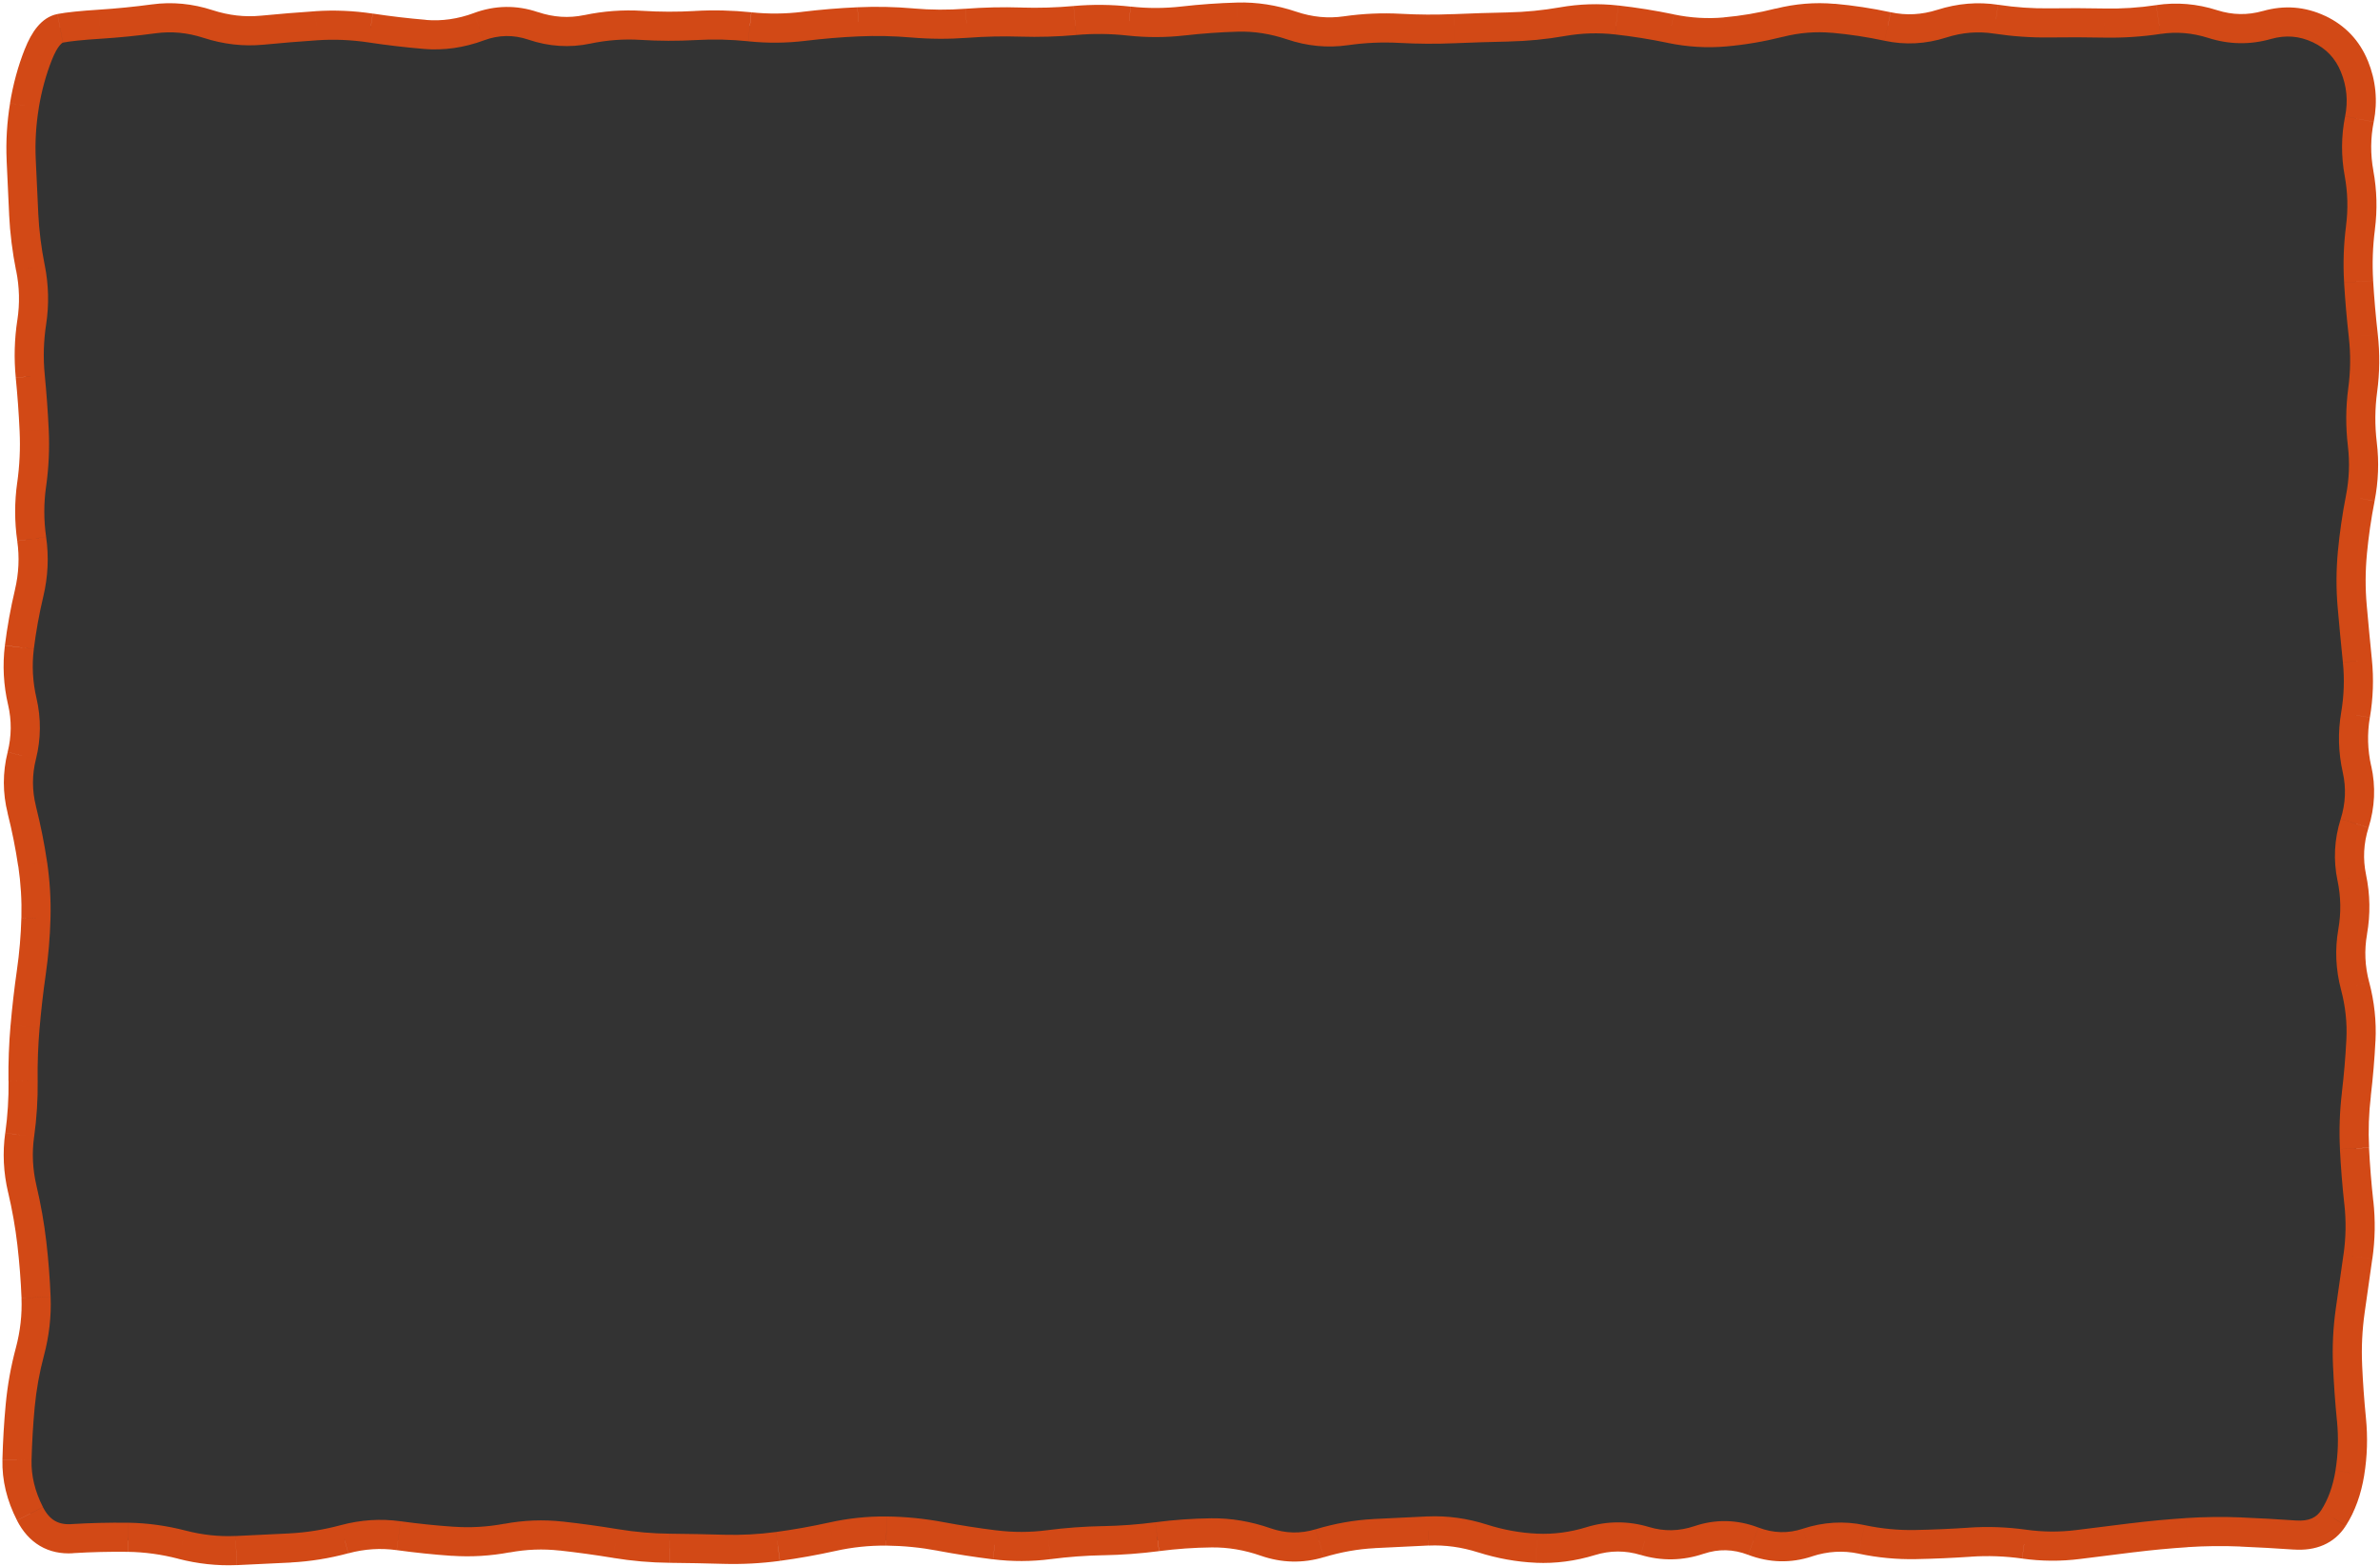 <?xml version="1.0" encoding="UTF-8"?><svg id="item-photoframe-holi-maincover" xmlns="http://www.w3.org/2000/svg" viewBox="0 0 734 483"><rect x="0" y="0" width="734" height="483" fill="#333333" stroke="none"/><defs><style>.cls-1{fill:#d24916;}.cls-2{fill:#fff;}</style></defs><path class="cls-2" d="M734,483H0V0h734v483ZM8,460.77c0,7.94,6.44,14.37,14.37,14.37h689.94c7.94,0,14.37-6.44,14.37-14.37V22.37c0-7.94-6.44-14.37-14.37-14.37H22.37c-7.94,0-14.37,6.44-14.37,14.37v438.4Z"/><path id="red" class="cls-1" d="M47.44,5.81l-.6-4.45.6,4.45ZM114.28,8.64l-.67,4.44.67-4.44ZM281.37,7.08l-.39,4.48.39-4.48ZM331.5,6.32l.4,4.47-.4-4.47ZM381.63,5.28l-.12-4.49.12,4.49ZM481.89,6.68l-.77-4.42.77,4.42ZM515.3,8.84l.91-4.4-.91,4.4ZM727.65,36.72l-4.41-.87,4.41.87ZM727.53,53.43l-4.42.81,4.42-.81ZM728.85,103.56l4.46-.51-4.46.51ZM728.55,136.97l-4.46.54,4.46-.54ZM725.43,187.1l4.48-.39-4.48.39ZM726.45,220.52l-4.43-.75,4.43.75ZM726.16,253.94l-4.29-1.34,4.29,1.34ZM725.3,270.65l4.4-.92-4.4.92ZM725.57,287.36l-4.42-.78,4.42.78ZM726.32,304.07l4.34-1.15-4.34,1.15ZM726.71,337.49l4.46.53-4.46-.53ZM727.47,370.91l-4.46.49,4.46-.49ZM724.8,404.33l-4.45-.62,4.45.62ZM724,421.04l-4.49.2,4.49-.2ZM707.68,473.41l-.32,4.48.32-4.48ZM657.67,474.25l.55,4.46-.55-4.46ZM640.96,476.34l-.57-4.46.57,4.46ZM607.54,475.63l-.3-4.48.3,4.48ZM574.12,474.76l-.93,4.39.93-4.39ZM557.41,475.75l-1.4-4.27,1.4,4.27ZM540.7,475.31l-1.6,4.2,1.6-4.2ZM523.99,474.94l1.44,4.26-1.44-4.26ZM507.28,475.25l-1.29,4.3,1.29-4.3ZM490.57,475.3l-1.31-4.29,1.31,4.29ZM423.73,472.98l.24,4.49-.24-4.49ZM407.02,475.95l-1.3-4.3,1.3,4.3ZM373.6,472.75l-.05-4.49.05,4.49ZM356.89,473.93l.58,4.45-.58-4.45ZM306.77,476.45l-.55,4.46.55-4.46ZM256.64,473.95l.97,4.39-.97-4.39ZM239.93,476.93l-.6-4.45.6,4.45ZM189.8,476.04l.73-4.43-.73,4.43ZM173.09,473.74l-.5,4.46.5-4.46ZM122.96,473.63l.61-4.45-.61,4.45ZM39.41,474.12l.06-4.49-.06,4.49ZM9.24,466.84l-4,2.05,4-2.05ZM5.24,450.26l-4.49-.11,4.49.11ZM10.07,266.46l4.44-.66-4.44.66ZM6.73,249.75l-4.36,1.1,4.36-1.1ZM8.99,182.91l-4.37-1.04,4.37,1.04ZM9.76,149.49l-4.45-.63,4.45.63ZM9.79,99.36l-4.44-.68,4.44.68ZM30.73,7.47l.29,4.48c5.68-.36,11.35-.93,17.02-1.69l-.6-4.45-.6-4.45c-5.47.74-10.93,1.28-16.4,1.63l.29,4.48ZM47.44,5.81l.6,4.45c4.87-.66,9.76-.2,14.72,1.41l1.39-4.27,1.39-4.27c-6.18-2.01-12.43-2.62-18.7-1.77l.6,4.45ZM64.15,7.4l-1.39,4.27c6.13,1.99,12.32,2.71,18.53,2.11l-.43-4.47-.43-4.47c-4.93.48-9.88-.08-14.89-1.71l-1.39,4.27ZM80.86,9.31l.43,4.47c5.53-.54,11.05-.99,16.58-1.36l-.3-4.48-.3-4.48c-5.61.38-11.23.83-16.84,1.38l.43,4.47ZM97.57,7.94l.3,4.48c5.24-.35,10.49-.13,15.74.66l.67-4.44.67-4.44c-5.89-.89-11.78-1.14-17.68-.75l.3,4.48ZM114.28,8.64l-.67,4.44c5.67.86,11.34,1.52,17.01,2l.38-4.48.38-4.48c-5.47-.46-10.94-1.1-16.41-1.93l-.67,4.44ZM130.99,10.61l-.38,4.48c6.26.53,12.49-.37,18.64-2.64l-1.55-4.21-1.55-4.21c-4.99,1.84-9.91,2.53-14.78,2.12l-.38,4.48ZM147.7,8.23l1.55,4.21c4.62-1.7,9.13-1.76,13.72-.21l1.44-4.25,1.44-4.25c-6.55-2.22-13.18-2.11-19.7.29l1.55,4.21ZM164.4,7.98l-1.44,4.25c6.3,2.13,12.69,2.56,19.07,1.22l-.92-4.4-.92-4.4c-4.76,1-9.51.7-14.35-.94l-1.44,4.25ZM181.11,9.05l.92,4.4c5.18-1.09,10.35-1.47,15.51-1.15l.28-4.48.28-4.48c-5.98-.37-11.95.07-17.91,1.32l.92,4.4ZM197.82,7.82l-.28,4.48c5.75.36,11.49.37,17.24.05l-.25-4.48-.25-4.48c-5.39.3-10.79.29-16.18-.05l-.28,4.48ZM214.53,7.87l.25,4.48c5.33-.3,10.66-.17,15.99.38l.46-4.47.46-4.47c-5.81-.6-11.62-.74-17.43-.41l.25,4.48ZM231.24,8.27l-.46,4.47c5.91.61,11.81.56,17.72-.16l-.54-4.46-.54-4.46c-5.24.64-10.47.68-15.7.14l-.46,4.47ZM247.95,8.12l.54,4.46c5.46-.66,10.91-1.12,16.37-1.36l-.2-4.49-.2-4.49c-5.69.25-11.37.72-17.05,1.41l.54,4.46ZM264.66,6.73l.2,4.49c5.38-.24,10.75-.12,16.13.34l.39-4.48.39-4.48c-5.76-.5-11.53-.62-17.29-.36l.2,4.49ZM281.37,7.08l-.39,4.48c5.81.5,11.62.53,17.43.1l-.33-4.48-.34-4.48c-5.33.4-10.66.37-15.99-.09l-.39,4.48ZM298.08,7.18l.33,4.48c5.41-.41,10.83-.53,16.24-.36l.14-4.49.14-4.49c-5.73-.18-11.46-.05-17.18.38l.34,4.48ZM314.79,6.81l-.14,4.49c5.75.18,11.5,0,17.24-.5l-.4-4.47-.4-4.47c-5.39.48-10.78.64-16.17.47l-.14,4.49ZM331.5,6.32l.4,4.47c5.27-.47,10.54-.41,15.82.17l.49-4.46.49-4.46c-5.87-.65-11.74-.71-17.6-.19l.4,4.47ZM348.21,6.5l-.49,4.46c5.9.65,11.81.64,17.72-.04l-.51-4.46-.51-4.46c-5.24.6-10.47.61-15.7.03l-.49,4.46ZM364.92,6.47l.51,4.46c5.44-.62,10.88-1.01,16.32-1.16l-.12-4.49-.12-4.49c-5.7.16-11.4.56-17.1,1.21l.51,4.46ZM381.63,5.28l.12,4.49c5.01-.14,10.05.64,15.15,2.36l1.44-4.26,1.44-4.26c-6.04-2.04-12.14-2.99-18.27-2.83l.12,4.49ZM398.34,7.87l-1.44,4.26c6.21,2.1,12.49,2.71,18.79,1.81l-.64-4.45-.64-4.45c-4.84.7-9.7.24-14.63-1.43l-1.44,4.26ZM415.05,9.49l.64,4.45c5.28-.76,10.55-1,15.83-.71l.24-4.49.24-4.49c-5.87-.32-11.73-.05-17.59.79l.64,4.45ZM431.76,8.74l-.24,4.49c5.71.31,11.43.34,17.14.1l-.19-4.49-.19-4.49c-5.42.23-10.85.2-16.28-.1l-.24,4.49ZM448.47,8.84l.19,4.49c5.54-.23,11.07-.41,16.61-.52l-.09-4.49-.09-4.49c-5.6.11-11.21.29-16.81.53l.19,4.49ZM465.18,8.31l.09,4.49c5.8-.12,11.6-.68,17.39-1.7l-.77-4.42-.77-4.42c-5.35.93-10.69,1.46-16.03,1.56l.09,4.49ZM481.89,6.68l.77,4.42c5.15-.9,10.29-1.06,15.43-.48l.5-4.46.5-4.46c-6-.68-12-.49-17.99.56l.77,4.42ZM498.6,6.16l-.5,4.46c5.43.61,10.86,1.48,16.3,2.61l.91-4.4.91-4.4c-5.7-1.18-11.41-2.1-17.12-2.74l-.5,4.46ZM515.3,8.84l-.91,4.4c5.99,1.24,12,1.61,18.01,1.08l-.39-4.47-.39-4.47c-5.12.45-10.26.14-15.4-.93l-.91,4.4ZM532.01,9.85l.39,4.47c5.81-.51,11.62-1.5,17.42-2.96l-1.1-4.36-1.1-4.36c-5.34,1.35-10.68,2.25-16,2.72l.39,4.47ZM548.72,7.01l1.1,4.36c5.09-1.29,10.16-1.7,15.21-1.24l.4-4.47.4-4.47c-6.09-.54-12.16-.04-18.21,1.48l1.1,4.36ZM565.43,5.64l-.4,4.47c5.38.48,10.77,1.3,16.17,2.45l.94-4.39.94-4.39c-5.75-1.23-11.5-2.1-17.25-2.62l-.4,4.47ZM582.14,8.18l-.94,4.39c6.36,1.36,12.72,1.02,19.02-.99l-1.36-4.28-1.36-4.28c-4.84,1.55-9.62,1.79-14.4.76l-.94,4.39ZM598.85,7.3l1.36,4.28c4.94-1.58,9.81-1.97,14.67-1.23l.68-4.44.67-4.44c-6.28-.96-12.55-.42-18.75,1.56l1.36,4.28ZM615.56,5.91l-.68,4.44c5.81.88,11.63,1.29,17.45,1.2l-.06-4.49-.06-4.49c-5.32.08-10.64-.29-15.97-1.1l-.67,4.44ZM632.27,7.06l.06,4.49c5.52-.08,11.04-.06,16.56.05l.09-4.49.09-4.49c-5.62-.11-11.24-.13-16.86-.05l.06,4.49ZM648.98,7.11l-.09,4.49c5.83.11,11.65-.27,17.46-1.14l-.67-4.44-.67-4.44c-5.32.8-10.64,1.15-15.95,1.04l-.09,4.49ZM665.69,6.02l.67,4.44c4.86-.73,9.74-.33,14.68,1.24l1.36-4.28,1.36-4.28c-6.2-1.98-12.46-2.51-18.74-1.57l.67,4.44ZM682.4,7.42l-1.36,4.28c6.4,2.04,12.87,2.16,19.3.33l-1.23-4.32-1.23-4.32c-4.71,1.34-9.38,1.26-14.12-.25l-1.36,4.28ZM699.11,7.71l1.23,4.32c4.55-1.29,8.79-.95,12.93,1l1.91-4.06,1.91-4.06c-6.15-2.89-12.62-3.39-19.21-1.51l1.23,4.32ZM715.18,8.97l-1.91,4.06c4.13,1.94,6.96,4.94,8.67,9.14l4.16-1.69,4.16-1.69c-2.56-6.3-7.01-10.98-13.17-13.89l-1.91,4.06ZM726.1,20.48l-4.16,1.69c1.81,4.44,2.24,8.96,1.31,13.67l4.41.87,4.41.87c1.27-6.43.67-12.73-1.8-18.8l-4.16,1.69ZM727.65,36.72l-4.41-.87c-1.21,6.12-1.26,12.26-.13,18.39l4.42-.81,4.42-.81c-.92-5.01-.89-10.01.11-15.03l-4.41-.87ZM727.53,53.43l-4.42.81c.94,5.12,1.08,10.22.42,15.32l4.45.58,4.45.58c.78-6.04.62-12.07-.49-18.1l-4.42.81ZM727.99,70.14l-4.45-.58c-.76,5.85-.96,11.7-.61,17.55l4.48-.27,4.48-.27c-.32-5.29-.13-10.57.55-15.87l-4.45-.58ZM727.4,86.85l-4.48.27c.34,5.65.83,11.3,1.47,16.95l4.46-.51,4.46-.51c-.62-5.49-1.1-10.98-1.43-16.47l-4.48.27ZM728.85,103.56l-4.46.51c.59,5.2.53,10.4-.17,15.6l4.45.6,4.45.6c.8-5.94.86-11.88.19-17.82l-4.46.51ZM728.67,120.26l-4.45-.6c-.8,5.95-.84,11.9-.13,17.85l4.46-.54,4.46-.54c-.63-5.19-.59-10.38.11-15.57l-4.45-.6ZM728.55,136.97l-4.46.54c.61,5.1.42,10.2-.58,15.31l4.41.86,4.41.86c1.18-6.03,1.41-12.07.68-18.11l-4.46.54ZM727.92,153.68l-4.41-.86c-1.12,5.71-1.95,11.43-2.49,17.15l4.47.43,4.47.42c.52-5.42,1.3-10.84,2.37-16.27l-4.41-.86ZM725.49,170.39l-4.47-.43c-.55,5.84-.58,11.68-.06,17.53l4.47-.39,4.48-.39c-.47-5.3-.45-10.59.06-15.89l-4.47-.42ZM725.43,187.1l-4.47.39c.49,5.59,1.02,11.18,1.59,16.77l4.47-.46,4.47-.45c-.56-5.55-1.09-11.1-1.58-16.65l-4.48.39ZM727.02,203.81l-4.47.46c.53,5.16.35,10.33-.53,15.5l4.43.75,4.43.75c1.01-5.96,1.22-11.94.61-17.92l-4.47.45ZM726.45,220.52l-4.43-.75c-1.04,6.15-.88,12.31.5,18.44l4.38-.98,4.38-.98c-1.12-5-1.26-9.99-.41-14.97l-4.43-.75ZM726.9,237.23l-4.38.98c1.07,4.78.87,9.55-.64,14.38l4.29,1.34,4.29,1.34c1.97-6.31,2.26-12.68.84-19.04l-4.38.98ZM726.16,253.94l-4.29-1.34c-1.97,6.28-2.3,12.63-.98,18.97l4.4-.92,4.4-.92c-1-4.8-.76-9.59.76-14.45l-4.29-1.34ZM725.3,270.65l-4.4.92c1.05,5.01,1.13,10.01.25,15.01l4.42.78,4.42.78c1.08-6.14.98-12.28-.3-18.41l-4.4.92ZM725.57,287.36l-4.42-.78c-1.09,6.23-.81,12.45.83,18.64l4.34-1.15,4.34-1.15c-1.32-4.95-1.53-9.86-.66-14.78l-4.42-.78ZM726.32,304.07l-4.34,1.15c1.36,5.14,1.91,10.24,1.65,15.33l4.49.23,4.49.23c.3-6.05-.35-12.08-1.94-18.09l-4.34,1.15ZM728.12,320.78l-4.49-.23c-.28,5.47-.74,10.94-1.39,16.41l4.46.53,4.46.53c.67-5.67,1.15-11.34,1.44-17.01l-4.49-.23ZM726.71,337.49l-4.46-.53c-.69,5.82-.89,11.64-.6,17.46l4.49-.23,4.49-.23c-.27-5.32-.09-10.63.55-15.95l-4.46-.53ZM726.13,354.2l-4.49.23c.28,5.66.74,11.32,1.36,16.98l4.46-.49,4.47-.49c-.6-5.48-1.04-10.96-1.32-16.44l-4.49.23ZM727.47,370.91l-4.46.49c.57,5.19.48,10.38-.27,15.58l4.45.64,4.45.64c.86-5.94.96-11.89.31-17.84l-4.47.49ZM727.18,387.62l-4.45-.64c-.81,5.58-1.6,11.15-2.38,16.73l4.45.62,4.45.62c.78-5.56,1.57-11.13,2.37-16.69l-4.45-.64ZM724.8,404.33l-4.45-.62c-.82,5.84-1.1,11.68-.84,17.53l4.49-.2,4.49-.2c-.24-5.29.02-10.59.76-15.89l-4.45-.62ZM724,421.04l-4.49.2c.25,5.65.65,11.3,1.21,16.95l4.47-.44,4.47-.44c-.54-5.49-.94-10.98-1.18-16.47l-4.49.2ZM725.2,437.74l-4.47.44c.51,5.19.36,10.29-.46,15.32l4.43.72,4.43.72c.95-5.81,1.12-11.7.53-17.65l-4.47.44ZM724.71,454.23l-4.43-.72c-.8,4.93-2.3,8.97-4.4,12.24l3.78,2.42,3.78,2.42c2.87-4.48,4.74-9.74,5.7-15.65l-4.43-.72ZM719.66,468.17l-3.78-2.42c-1.41,2.2-3.63,3.48-7.88,3.18l-.32,4.48-.32,4.48c6.75.48,12.51-1.74,16.07-7.29l-3.78-2.42ZM707.68,473.41l.32-4.48c-5.54-.39-11.11-.7-16.73-.93l-.19,4.49-.19,4.49c5.53.23,11.02.54,16.47.92l.32-4.48ZM691.09,472.48l.19-4.49c-5.73-.24-11.46-.17-17.19.2l.29,4.48.29,4.48c5.41-.35,10.82-.42,16.23-.19l.19-4.49ZM674.38,472.68l-.29-4.48c-5.66.37-11.31.9-16.97,1.6l.55,4.46.55,4.46c5.48-.68,10.97-1.19,16.45-1.55l-.29-4.48ZM657.67,474.25l-.55-4.46c-5.58.69-11.15,1.38-16.73,2.09l.57,4.46.57,4.46c5.56-.71,11.13-1.4,16.69-2.09l-.55-4.46ZM640.96,476.34l-.57-4.46c-5.17.66-10.34.62-15.52-.1l-.62,4.45-.62,4.45c5.96.84,11.93.88,17.9.12l-.57-4.46ZM624.25,476.23l.62-4.45c-5.87-.82-11.75-1.04-17.64-.64l.3,4.48.3,4.48c5.26-.36,10.52-.16,15.78.57l.62-4.45ZM607.54,475.63l-.3-4.48c-5.5.37-11,.61-16.5.72l.09,4.49.09,4.49c5.64-.11,11.28-.36,16.92-.74l-.3-4.48ZM590.83,476.36l-.09-4.49c-5.22.11-10.45-.39-15.69-1.5l-.93,4.4-.93,4.39c5.9,1.25,11.81,1.81,17.73,1.69l-.09-4.49ZM574.12,474.76l.93-4.4c-6.37-1.35-12.74-.96-19.04,1.11l1.4,4.27,1.4,4.27c4.84-1.59,9.61-1.86,14.38-.86l.93-4.39ZM557.41,475.75l-1.4-4.27c-4.57,1.5-9.08,1.4-13.7-.37l-1.6,4.2-1.6,4.2c6.52,2.49,13.15,2.67,19.72.51l-1.4-4.27ZM540.7,475.31l1.6-4.2c-6.53-2.49-13.17-2.65-19.75-.43l1.44,4.26,1.44,4.26c4.57-1.54,9.06-1.45,13.67.31l1.6-4.2ZM523.99,474.94l-1.44-4.26c-4.7,1.58-9.32,1.67-13.98.27l-1.29,4.3-1.29,4.3c6.47,1.94,12.99,1.82,19.44-.36l-1.44-4.26ZM507.28,475.25l1.29-4.3c-6.42-1.93-12.9-1.91-19.32.06l1.31,4.29,1.32,4.3c4.72-1.45,9.39-1.46,14.1-.04l1.29-4.3ZM490.57,475.3l-1.31-4.29c-5.1,1.56-10.16,2.22-15.2,1.99l-.2,4.49-.2,4.49c6.1.27,12.18-.53,18.22-2.38l-1.32-4.3ZM473.86,477.49l.2-4.49c-5.16-.23-10.34-1.16-15.55-2.82l-1.36,4.28-1.36,4.28c5.93,1.88,11.89,2.97,17.87,3.23l.2-4.49ZM457.15,474.46l1.36-4.28c-6.05-1.92-12.14-2.76-18.27-2.49l.2,4.49.2,4.49c5.02-.22,10.06.46,15.15,2.08l1.36-4.28ZM440.44,472.17l-.2-4.49c-5.58.25-11.16.52-16.75.81l.23,4.48.24,4.49c5.56-.29,11.11-.56,16.67-.81l-.2-4.49ZM423.73,472.98l-.23-4.48c-5.95.31-11.87,1.37-17.77,3.15l1.3,4.3,1.3,4.3c5.24-1.58,10.45-2.51,15.65-2.78l-.24-4.49ZM407.02,475.95l-1.3-4.3c-4.65,1.4-9.24,1.31-13.93-.33l-1.48,4.24-1.48,4.24c6.45,2.25,12.99,2.4,19.49.44l-1.3-4.3ZM390.31,475.56l1.48-4.24c-6.03-2.1-12.12-3.13-18.24-3.06l.05,4.49.05,4.49c5.02-.06,10.07.78,15.18,2.56l1.48-4.24ZM373.6,472.75l-.05-4.49c-5.75.07-11.49.47-17.23,1.22l.58,4.45.58,4.45c5.4-.7,10.79-1.08,16.19-1.14l-.05-4.49ZM356.89,473.93l-.58-4.45c-5.41.7-10.81,1.1-16.22,1.2l.08,4.49.08,4.49c5.74-.11,11.47-.53,17.2-1.27l-.58-4.45ZM340.18,475.16l-.08-4.49c-5.74.11-11.47.53-17.2,1.27l.58,4.46.58,4.45c5.41-.7,10.81-1.1,16.21-1.2l-.08-4.49ZM323.48,476.4l-.58-4.46c-5.2.68-10.38.69-15.58.04l-.55,4.46-.55,4.46c5.95.74,11.9.72,17.84-.05l-.58-4.45ZM306.77,476.45l.55-4.46c-5.48-.68-10.96-1.53-16.44-2.56l-.83,4.42-.83,4.42c5.66,1.06,11.32,1.94,16.98,2.64l.55-4.46ZM290.06,473.85l.83-4.42c-5.82-1.09-11.65-1.67-17.48-1.73l-.05,4.49-.05,4.49c5.31.06,10.62.58,15.93,1.58l.83-4.42ZM273.35,472.19l.05-4.49c-5.92-.07-11.84.56-17.73,1.87l.97,4.38.97,4.39c5.24-1.17,10.47-1.71,15.68-1.65l.05-4.49ZM256.64,473.95l-.97-4.38c-5.45,1.21-10.89,2.18-16.33,2.91l.6,4.45.6,4.45c5.7-.76,11.39-1.78,17.09-3.04l-.97-4.39ZM239.93,476.93l-.6-4.45c-5.33.72-10.66,1-15.99.85l-.13,4.49-.13,4.49c5.81.16,11.63-.14,17.43-.92l-.6-4.45ZM223.22,477.82l.13-4.49c-5.6-.16-11.2-.26-16.79-.32l-.04,4.49-.04,4.49c5.54.05,11.08.16,16.63.32l.13-4.49ZM206.51,477.5l.04-4.49c-5.34-.05-10.68-.52-16.02-1.4l-.73,4.43-.73,4.43c5.79.95,11.59,1.46,17.39,1.51l.04-4.49ZM189.8,476.04l.73-4.43c-5.65-.93-11.29-1.71-16.94-2.34l-.5,4.46-.5,4.46c5.49.61,10.98,1.37,16.48,2.27l.73-4.43ZM173.09,473.74l.5-4.46c-6.01-.67-12.03-.44-18.03.68l.82,4.42.82,4.41c5.14-.96,10.26-1.15,15.39-.58l.5-4.46ZM156.38,474.36l-.82-4.42c-5.2.97-10.39,1.28-15.58.92l-.31,4.48-.31,4.48c5.95.41,11.9.05,17.84-1.06l-.82-4.41ZM139.67,475.35l.31-4.48c-5.47-.37-10.93-.94-16.4-1.69l-.61,4.45-.61,4.45c5.67.78,11.34,1.37,17.02,1.76l.31-4.48ZM122.96,473.63l.61-4.45c-6.18-.86-12.36-.45-18.49,1.2l1.17,4.34,1.17,4.34c5-1.35,9.97-1.67,14.93-.98l.61-4.45ZM106.25,474.72l-1.17-4.34c-5.28,1.42-10.53,2.26-15.78,2.53l.23,4.48.23,4.49c5.9-.31,11.78-1.25,17.64-2.83l-1.17-4.34ZM89.54,477.4l-.23-4.48c-5.56.29-11.12.56-16.67.8l.2,4.49.2,4.49c5.58-.25,11.16-.51,16.75-.8l-.23-4.49ZM72.83,478.2l-.2-4.49c-5.11.23-10.23-.32-15.38-1.66l-1.13,4.35-1.13,4.35c5.99,1.55,12,2.2,18.03,1.94l-.2-4.49ZM56.12,476.4l1.13-4.35c-5.91-1.53-11.83-2.34-17.77-2.43l-.06,4.49-.06,4.49c5.2.07,10.41.78,15.65,2.14l1.13-4.35ZM39.41,474.12l.06-4.49c-5.69-.08-11.52.06-17.5.42l.27,4.48.27,4.48c5.77-.35,11.38-.48,16.83-.41l.06-4.49ZM22.25,474.54l-.27-4.48c-2.19.13-3.83-.29-5.1-1.04-1.29-.76-2.54-2.06-3.64-4.21l-4,2.05-4,2.05c1.7,3.33,4.02,6.05,7.07,7.86,3.06,1.81,6.54,2.5,10.21,2.27l-.27-4.48ZM9.24,466.84l4-2.05c-2.5-4.89-3.62-9.68-3.51-14.42l-4.49-.11-4.49-.11c-.16,6.4,1.38,12.66,4.49,18.74l4-2.05ZM5.24,450.26l4.49.11c.14-5.47.46-10.94.97-16.41l-4.47-.42-4.47-.42c-.53,5.67-.86,11.34-1.01,17.01l4.49.11ZM6.23,433.55l4.47.42c.5-5.31,1.45-10.64,2.87-15.97l-4.34-1.16-4.34-1.15c-1.55,5.8-2.59,11.62-3.13,17.45l4.47.42ZM9.23,416.85l4.34,1.16c1.59-5.99,2.28-12.01,2.04-18.04l-4.49.18-4.49.18c.2,5.11-.37,10.23-1.74,15.38l4.34,1.15ZM11.12,400.14l4.49-.18c-.23-5.68-.67-11.37-1.33-17.05l-4.46.52-4.46.52c.63,5.46,1.06,10.91,1.28,16.37l4.49-.18ZM9.82,383.43l4.46-.52c-.67-5.75-1.68-11.49-3.03-17.22l-4.37,1.03-4.37,1.03c1.27,5.4,2.22,10.8,2.85,16.2l4.46-.52ZM6.88,366.72l4.37-1.03c-1.19-5.04-1.43-10.05-.74-15.06l-4.45-.62-4.45-.61c-.85,6.13-.55,12.26.89,18.36l4.37-1.03ZM6.07,350.01l4.45.62c.8-5.79,1.17-11.58,1.1-17.38l-4.49.05-4.49.05c.06,5.34-.27,10.69-1.01,16.04l4.45.61ZM7.12,333.3l4.49-.05c-.07-5.42.14-10.85.6-16.27l-4.48-.39-4.48-.39c-.49,5.72-.71,11.43-.64,17.15l4.49-.05ZM7.74,316.59l4.48.39c.47-5.49,1.1-10.97,1.89-16.46l-4.45-.64-4.45-.64c-.81,5.65-1.46,11.31-1.95,16.96l4.48.39ZM9.66,299.88l4.45.64c.82-5.74,1.31-11.48,1.46-17.23l-4.49-.12-4.49-.12c-.15,5.4-.6,10.79-1.38,16.19l4.45.64ZM11.08,283.17l4.49.12c.16-5.83-.19-11.66-1.05-17.49l-4.44.66-4.44.65c.78,5.32,1.1,10.63.96,15.93l4.49.12ZM10.07,266.46l4.44-.66c-.84-5.72-1.99-11.44-3.43-17.15l-4.36,1.1-4.36,1.1c1.37,5.43,2.45,10.85,3.25,16.27l4.44-.65ZM6.73,249.75l4.36-1.1c-1.22-4.85-1.23-9.67-.01-14.52l-4.36-1.09-4.36-1.09c-1.57,6.29-1.57,12.61.02,18.9l4.36-1.1ZM6.72,233.04l4.36,1.09c1.57-6.26,1.62-12.55.17-18.82l-4.38,1.01-4.38,1.01c1.13,4.87,1.09,9.72-.13,14.61l4.36,1.09ZM6.87,216.33l4.38-1.01c-1.18-5.07-1.44-10.1-.82-15.14l-4.46-.55-4.46-.55c-.76,6.1-.43,12.2.98,18.28l4.38-1.01ZM5.97,199.62l4.46.55c.67-5.4,1.65-10.81,2.93-16.23l-4.37-1.04-4.37-1.04c-1.36,5.73-2.39,11.46-3.11,17.19l4.46.55ZM8.99,182.91l4.37,1.04c1.45-6.11,1.74-12.25.86-18.38l-4.45.64-4.45.63c.71,5,.48,10.01-.71,15.04l4.37,1.04ZM9.77,166.2l4.45-.64c-.74-5.15-.74-10.3-.02-15.45l-4.45-.63-4.45-.63c-.84,5.99-.84,11.98.02,17.97l4.45-.63ZM9.76,149.49l4.45.63c.82-5.85,1.1-11.7.82-17.55l-4.49.21-4.49.21c.25,5.29,0,10.58-.74,15.87l4.45.63ZM10.54,132.78l4.49-.21c-.27-5.65-.68-11.29-1.23-16.94l-4.47.44-4.47.44c.54,5.49.94,10.99,1.19,16.48l4.49-.21ZM9.33,116.07l4.47-.44c-.51-5.2-.37-10.39.43-15.6l-4.44-.68-4.44-.68c-.91,5.94-1.07,11.88-.49,17.82l4.47-.44ZM9.79,99.36l4.44.68c.93-6.09.78-12.19-.43-18.27l-4.4.88-4.4.88c1.01,5.06,1.13,10.1.36,15.15l4.44.68ZM9.39,82.65l4.4-.88c-1.07-5.36-1.74-10.7-2-16.05l-4.49.22-4.49.22c.28,5.8,1.01,11.59,2.16,17.37l4.4-.88ZM7.31,65.95l4.49-.22c-.27-5.56-.53-11.13-.78-16.69l-4.49.2-4.49.2c.25,5.58.51,11.15.78,16.73l4.49-.22ZM6.53,49.24l4.49-.2c-.23-5.26.08-10.51.95-15.78l-4.43-.73-4.43-.73c-.96,5.87-1.32,11.75-1.06,17.64l4.49-.2ZM7.53,32.53l4.43.73c.87-5.27,2.22-10.2,4.04-14.79l-4.18-1.66-4.18-1.66c-2.07,5.23-3.59,10.78-4.55,16.64l4.43.73ZM11.82,16.81l4.18,1.66c.88-2.21,1.71-3.64,2.42-4.48.34-.41.61-.63.77-.74.08-.05.14-.08.17-.09.02,0,.03,0,.03-.01,0,0,0,0,0,0l-.84-4.41-.84-4.41c-2.61.5-4.65,2.06-6.2,3.92-1.54,1.85-2.8,4.22-3.87,6.92l4.18,1.66ZM18.56,8.73l.84,4.41c2.25-.43,6.07-.84,11.62-1.19l-.29-4.48-.29-4.48c-5.59.36-9.89.79-12.72,1.33l.84,4.41Z"/></svg>